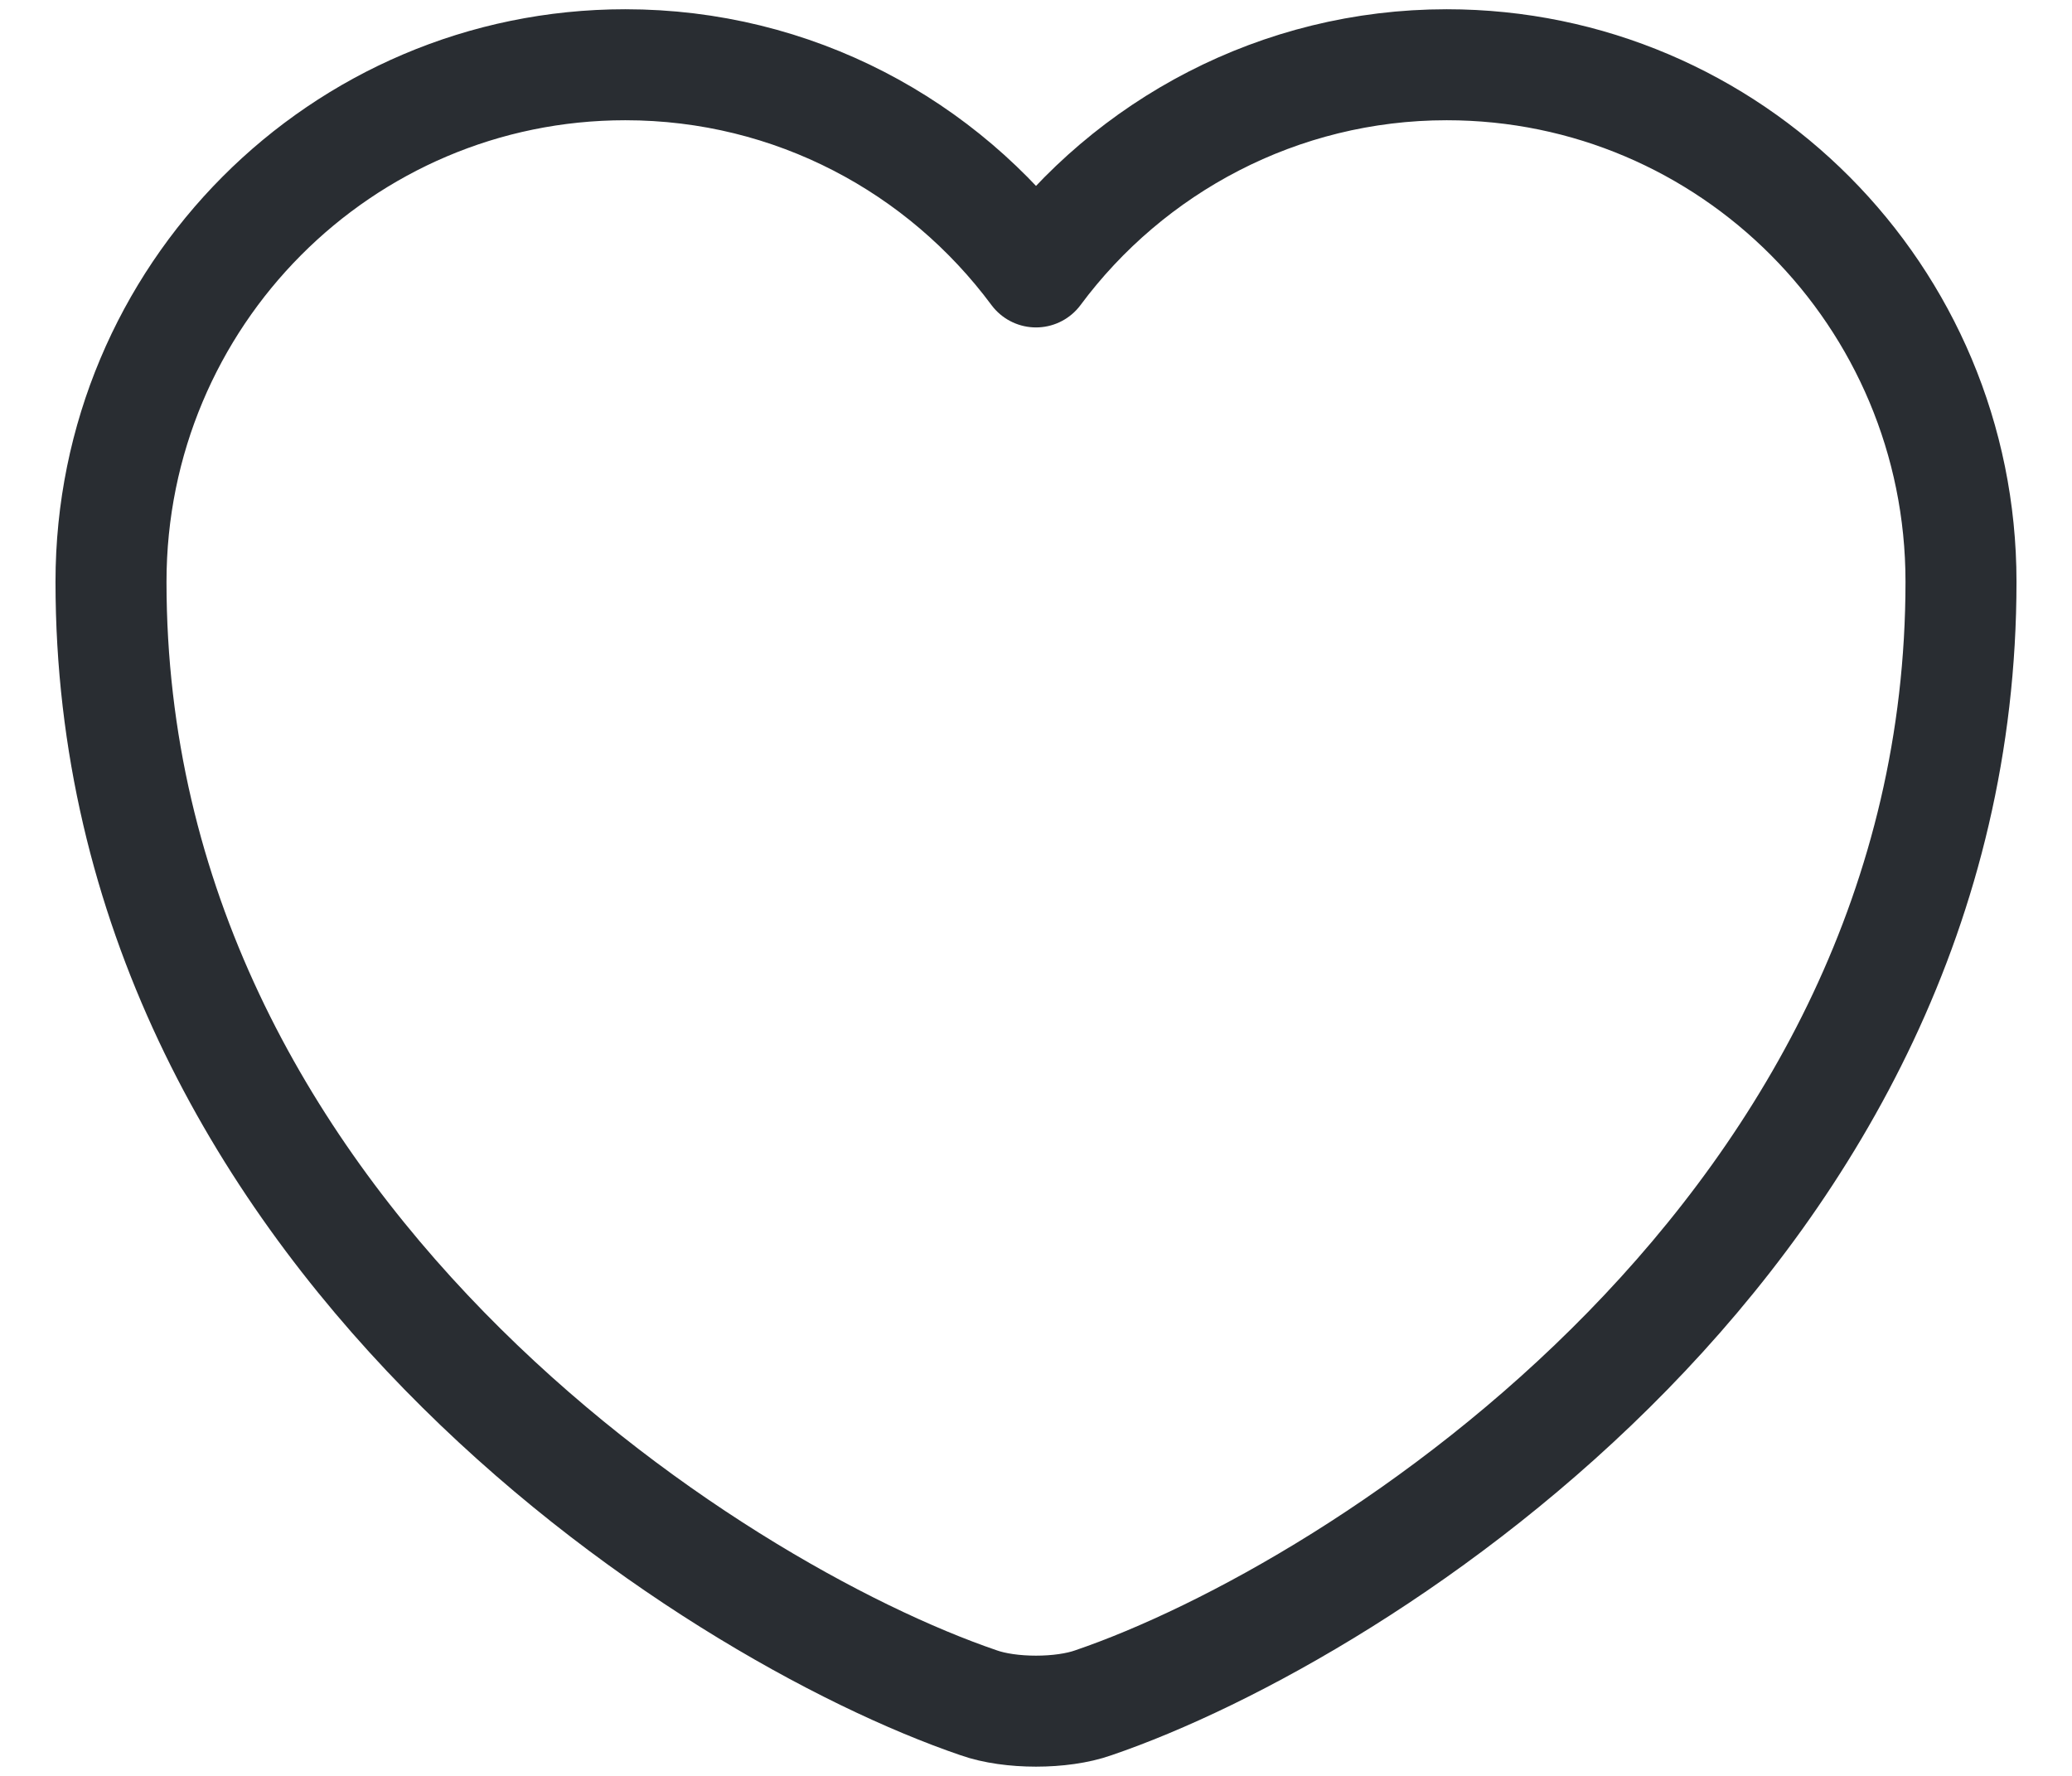 <svg width="28" height="24" viewBox="0 0 28 24" fill="none" xmlns="http://www.w3.org/2000/svg">
<path d="M14.775 23.012C14.35 23.163 13.65 23.163 13.225 23.012C9.6 21.775 1.5 16.613 1.5 7.862C1.5 4 4.612 0.875 8.45 0.875C10.725 0.875 12.738 1.975 14 3.675C15.262 1.975 17.288 0.875 19.55 0.875C23.387 0.875 26.5 4 26.5 7.862C26.5 16.613 18.4 21.775 14.775 23.012Z" stroke="#292D32" stroke-width="1.5" stroke-linecap="round" stroke-linejoin="round"/>
</svg>

